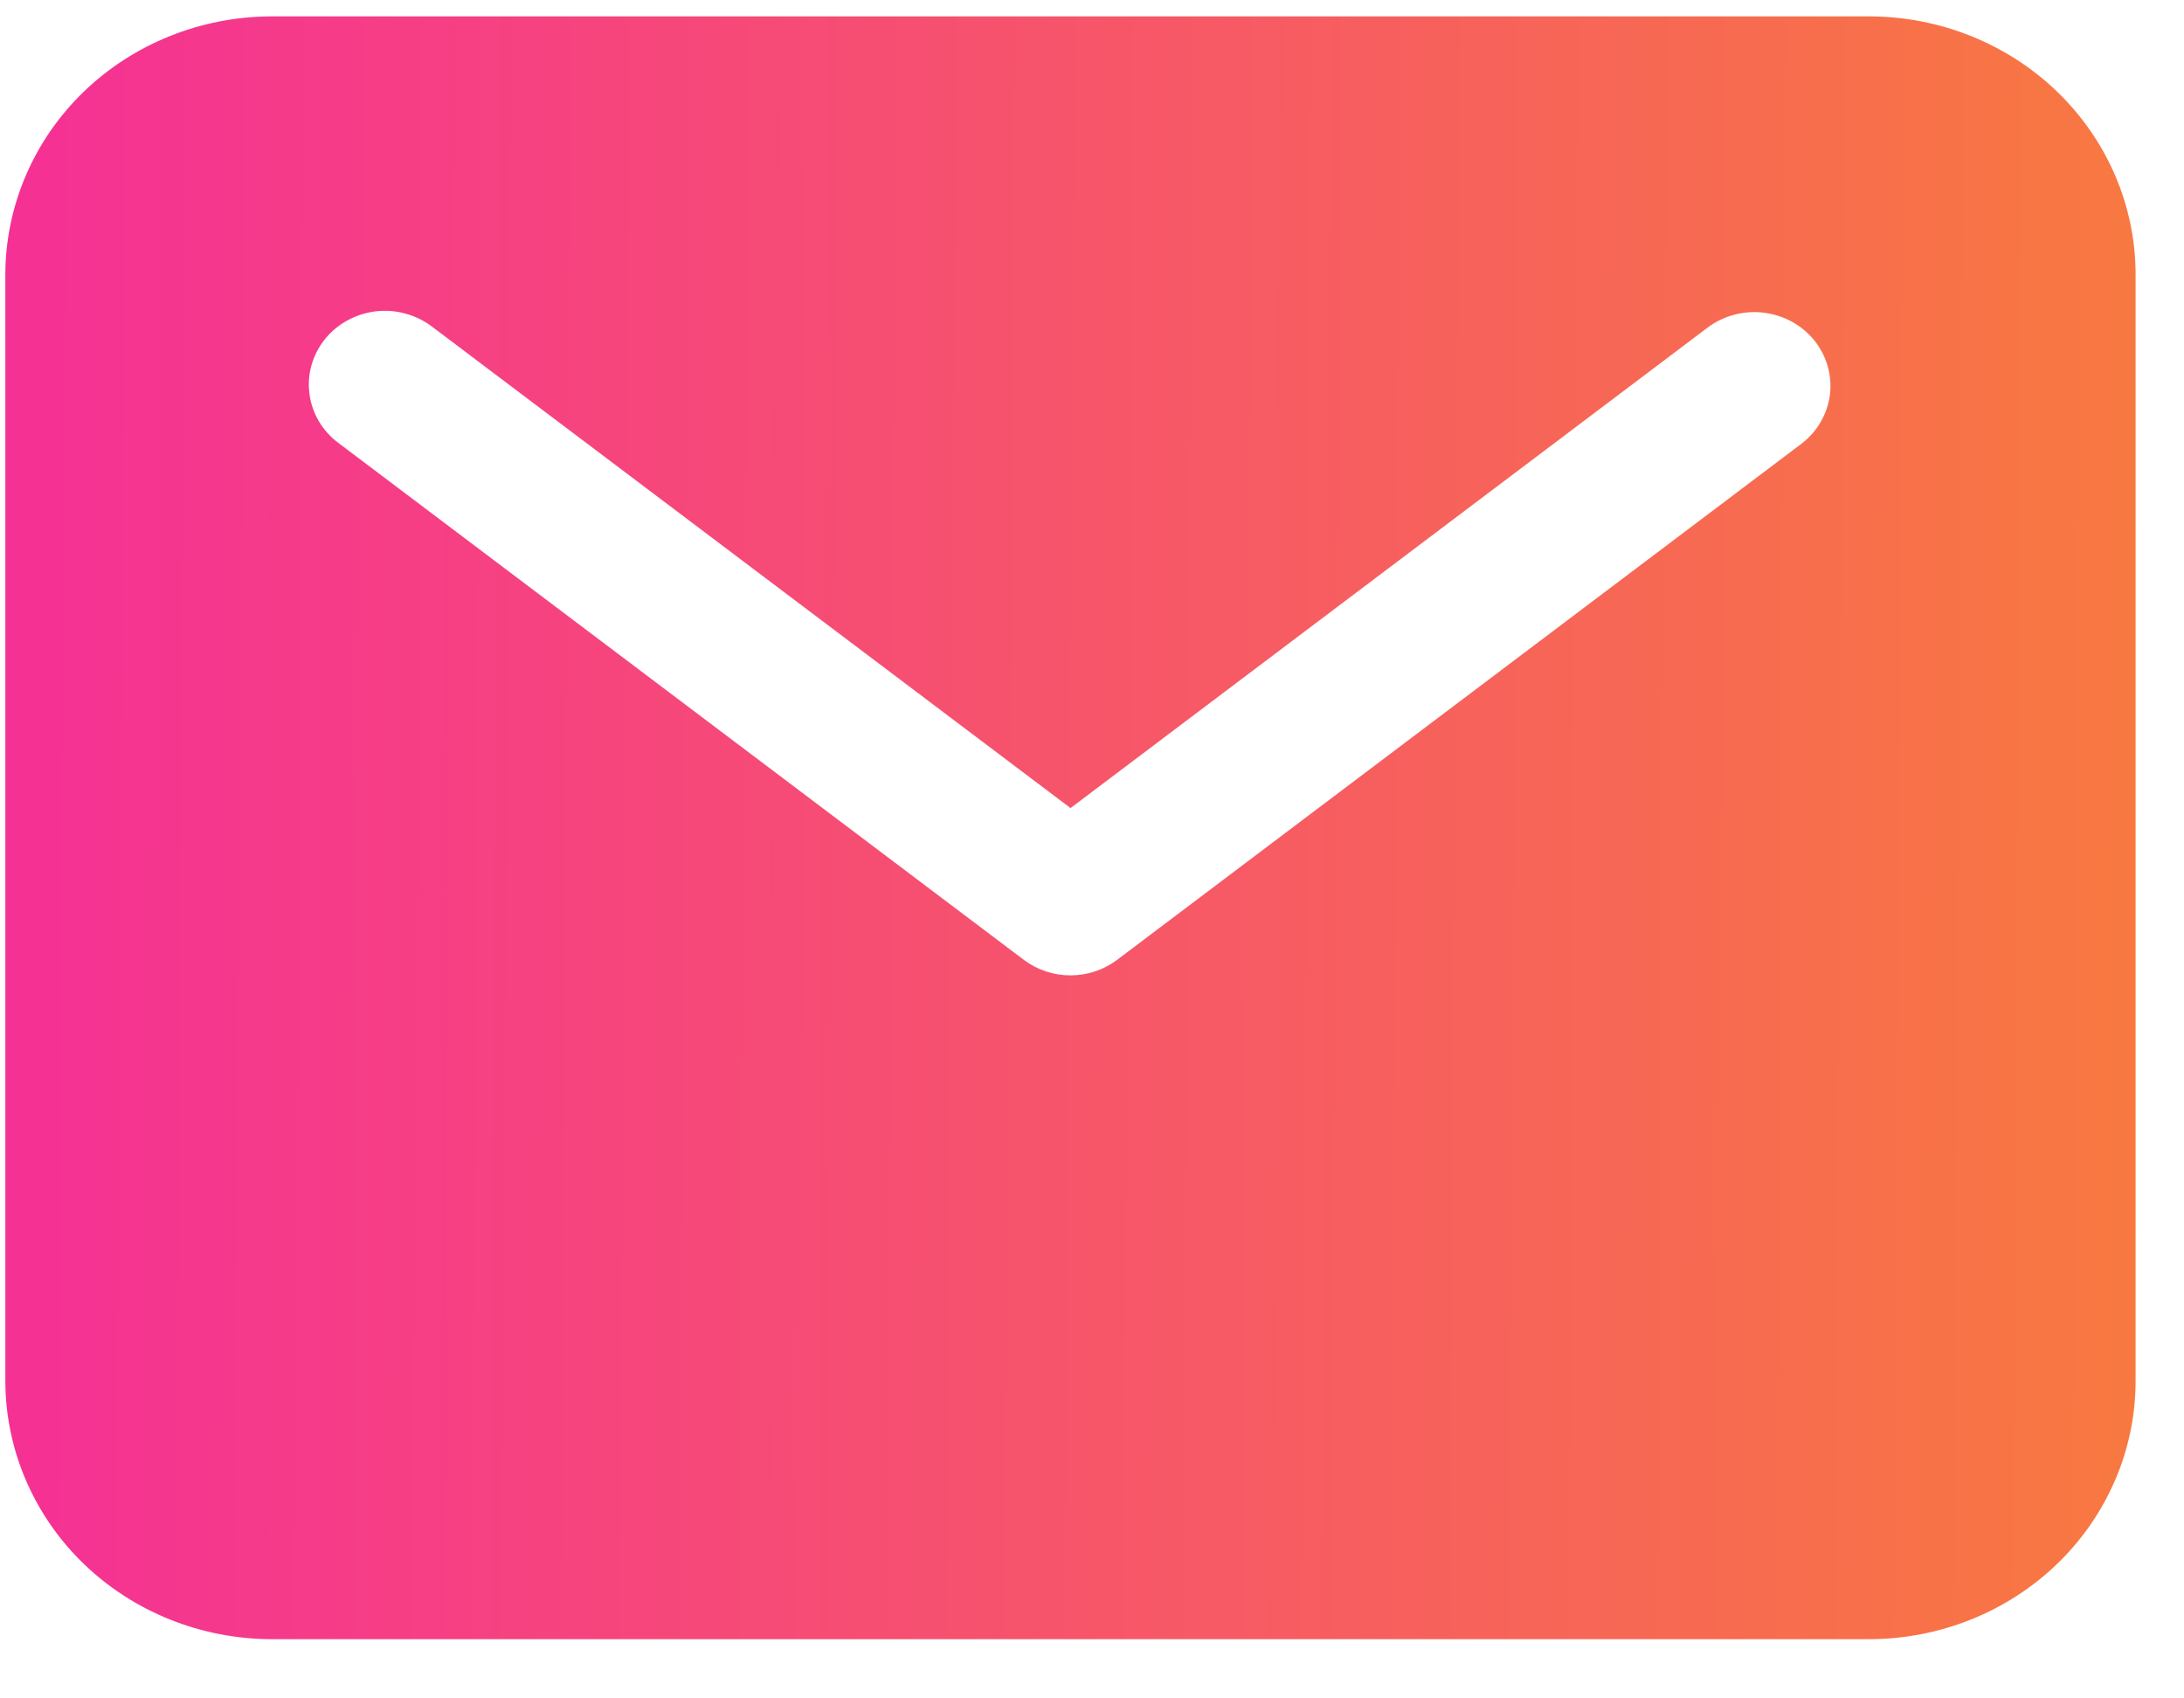 <svg width="18" height="14" viewBox="0 0 18 14" fill="none" xmlns="http://www.w3.org/2000/svg">
    <path
        d="M15.406 0.135H2.239C1.657 0.136 1.099 0.36 0.687 0.759C0.276 1.158 0.045 1.699 0.044 2.263V11.384C0.045 11.948 0.276 12.489 0.687 12.888C1.099 13.287 1.657 13.511 2.239 13.512H15.406C15.988 13.511 16.546 13.287 16.958 12.888C17.369 12.489 17.601 11.948 17.601 11.384V2.263C17.601 1.699 17.369 1.158 16.958 0.759C16.546 0.36 15.988 0.136 15.406 0.135ZM14.851 3.655L9.207 7.912C9.097 7.995 8.962 8.04 8.823 8.04C8.683 8.04 8.548 7.995 8.438 7.912L2.794 3.655C2.728 3.607 2.672 3.546 2.63 3.476C2.589 3.407 2.561 3.33 2.551 3.25C2.54 3.17 2.545 3.089 2.567 3.011C2.589 2.933 2.626 2.861 2.677 2.797C2.728 2.733 2.792 2.68 2.864 2.641C2.936 2.601 3.016 2.576 3.099 2.566C3.181 2.557 3.265 2.563 3.345 2.586C3.425 2.608 3.499 2.645 3.564 2.695L8.823 6.661L14.081 2.695C14.213 2.599 14.378 2.557 14.541 2.578C14.704 2.599 14.853 2.681 14.954 2.807C15.055 2.934 15.101 3.093 15.082 3.252C15.062 3.411 14.979 3.556 14.851 3.655Z"
        fill="url(#paint0_linear_15_2489)" />
    <defs>
        <linearGradient id="paint0_linear_15_2489" x1="-0.551" y1="0.135" x2="18.747"
            y2="0.251" gradientUnits="userSpaceOnUse">
            <stop stop-color="#F52E98" />
            <stop offset="1" stop-color="#F87D3B" />
        </linearGradient>
    </defs>
</svg>